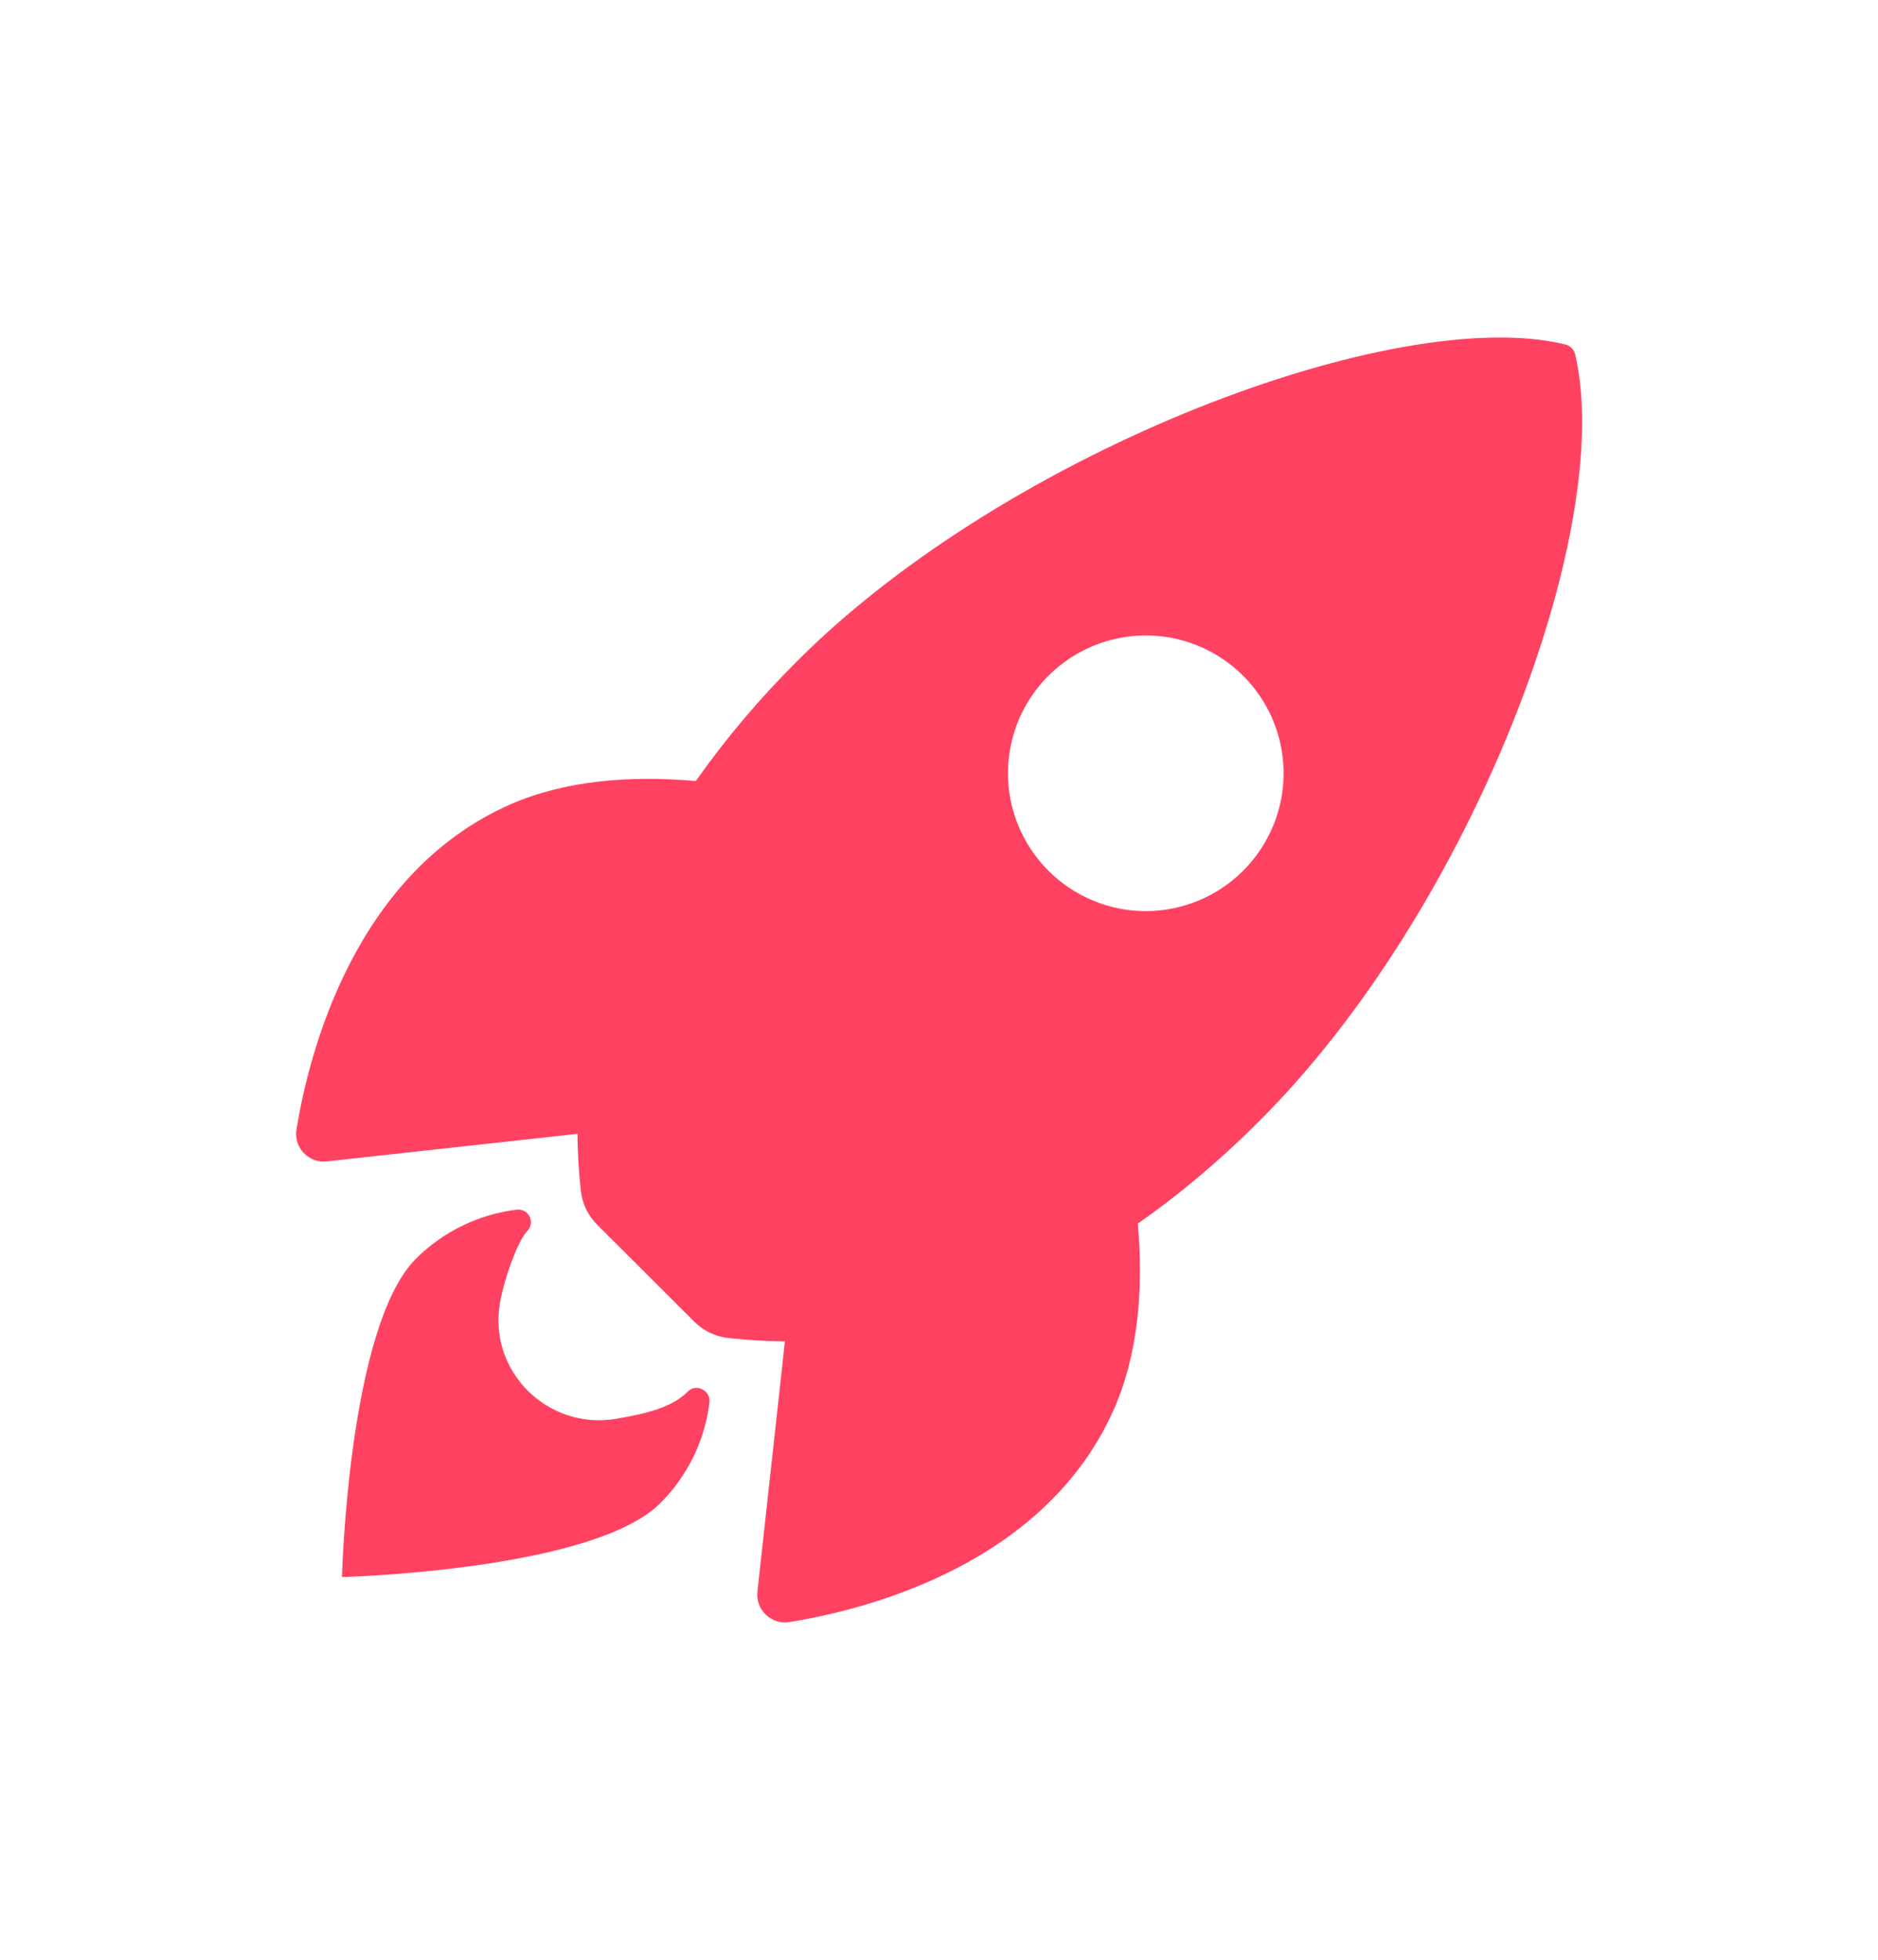 <svg width="23" height="24" viewBox="0 0 23 24" fill="none" xmlns="http://www.w3.org/2000/svg">
<path d="M19.293 4.347C19.287 4.316 19.272 4.287 19.25 4.264C19.227 4.241 19.199 4.225 19.169 4.218C17.109 3.715 12.352 5.509 9.774 8.085C9.314 8.541 8.895 9.036 8.521 9.565C7.726 9.495 6.932 9.554 6.254 9.849C4.343 10.69 3.786 12.885 3.631 13.83C3.622 13.881 3.626 13.934 3.641 13.985C3.656 14.035 3.683 14.081 3.719 14.119C3.755 14.157 3.799 14.186 3.848 14.205C3.897 14.223 3.95 14.229 4.002 14.223L7.072 13.885C7.074 14.116 7.088 14.348 7.113 14.578C7.129 14.737 7.2 14.886 7.314 14.999L8.502 16.185C8.615 16.299 8.765 16.37 8.924 16.386C9.153 16.411 9.383 16.425 9.613 16.427L9.276 19.493C9.271 19.545 9.277 19.598 9.295 19.647C9.313 19.696 9.343 19.741 9.381 19.776C9.419 19.812 9.465 19.839 9.515 19.854C9.565 19.869 9.618 19.873 9.67 19.864C10.613 19.713 12.812 19.156 13.648 17.245C13.943 16.567 14.004 15.776 13.935 14.985C14.466 14.612 14.962 14.192 15.419 13.732C18.005 11.16 19.789 6.508 19.293 4.347ZM12.84 10.663C12.604 10.427 12.443 10.127 12.377 9.799C12.312 9.472 12.346 9.132 12.473 8.824C12.601 8.516 12.817 8.252 13.095 8.067C13.372 7.881 13.699 7.782 14.033 7.782C14.366 7.782 14.693 7.881 14.97 8.067C15.248 8.252 15.464 8.516 15.592 8.824C15.719 9.132 15.753 9.472 15.688 9.799C15.622 10.127 15.461 10.427 15.225 10.663C15.069 10.82 14.883 10.944 14.678 11.029C14.473 11.114 14.254 11.158 14.033 11.158C13.811 11.158 13.591 11.114 13.387 11.029C13.182 10.944 12.996 10.82 12.84 10.663Z" fill="#FF4261"/>
<path d="M8.422 17.043C8.229 17.236 7.92 17.311 7.548 17.375C6.712 17.518 5.974 16.796 6.124 15.951C6.182 15.63 6.351 15.181 6.457 15.076C6.48 15.053 6.495 15.024 6.5 14.992C6.506 14.96 6.501 14.928 6.487 14.899C6.473 14.87 6.45 14.846 6.421 14.831C6.393 14.816 6.36 14.81 6.328 14.814C5.861 14.871 5.426 15.083 5.093 15.416C4.266 16.243 4.188 19.313 4.188 19.313C4.188 19.313 7.26 19.235 8.087 18.408C8.421 18.075 8.633 17.64 8.689 17.172C8.702 17.025 8.523 16.937 8.422 17.043Z" fill="#FF4261"/>
</svg>
